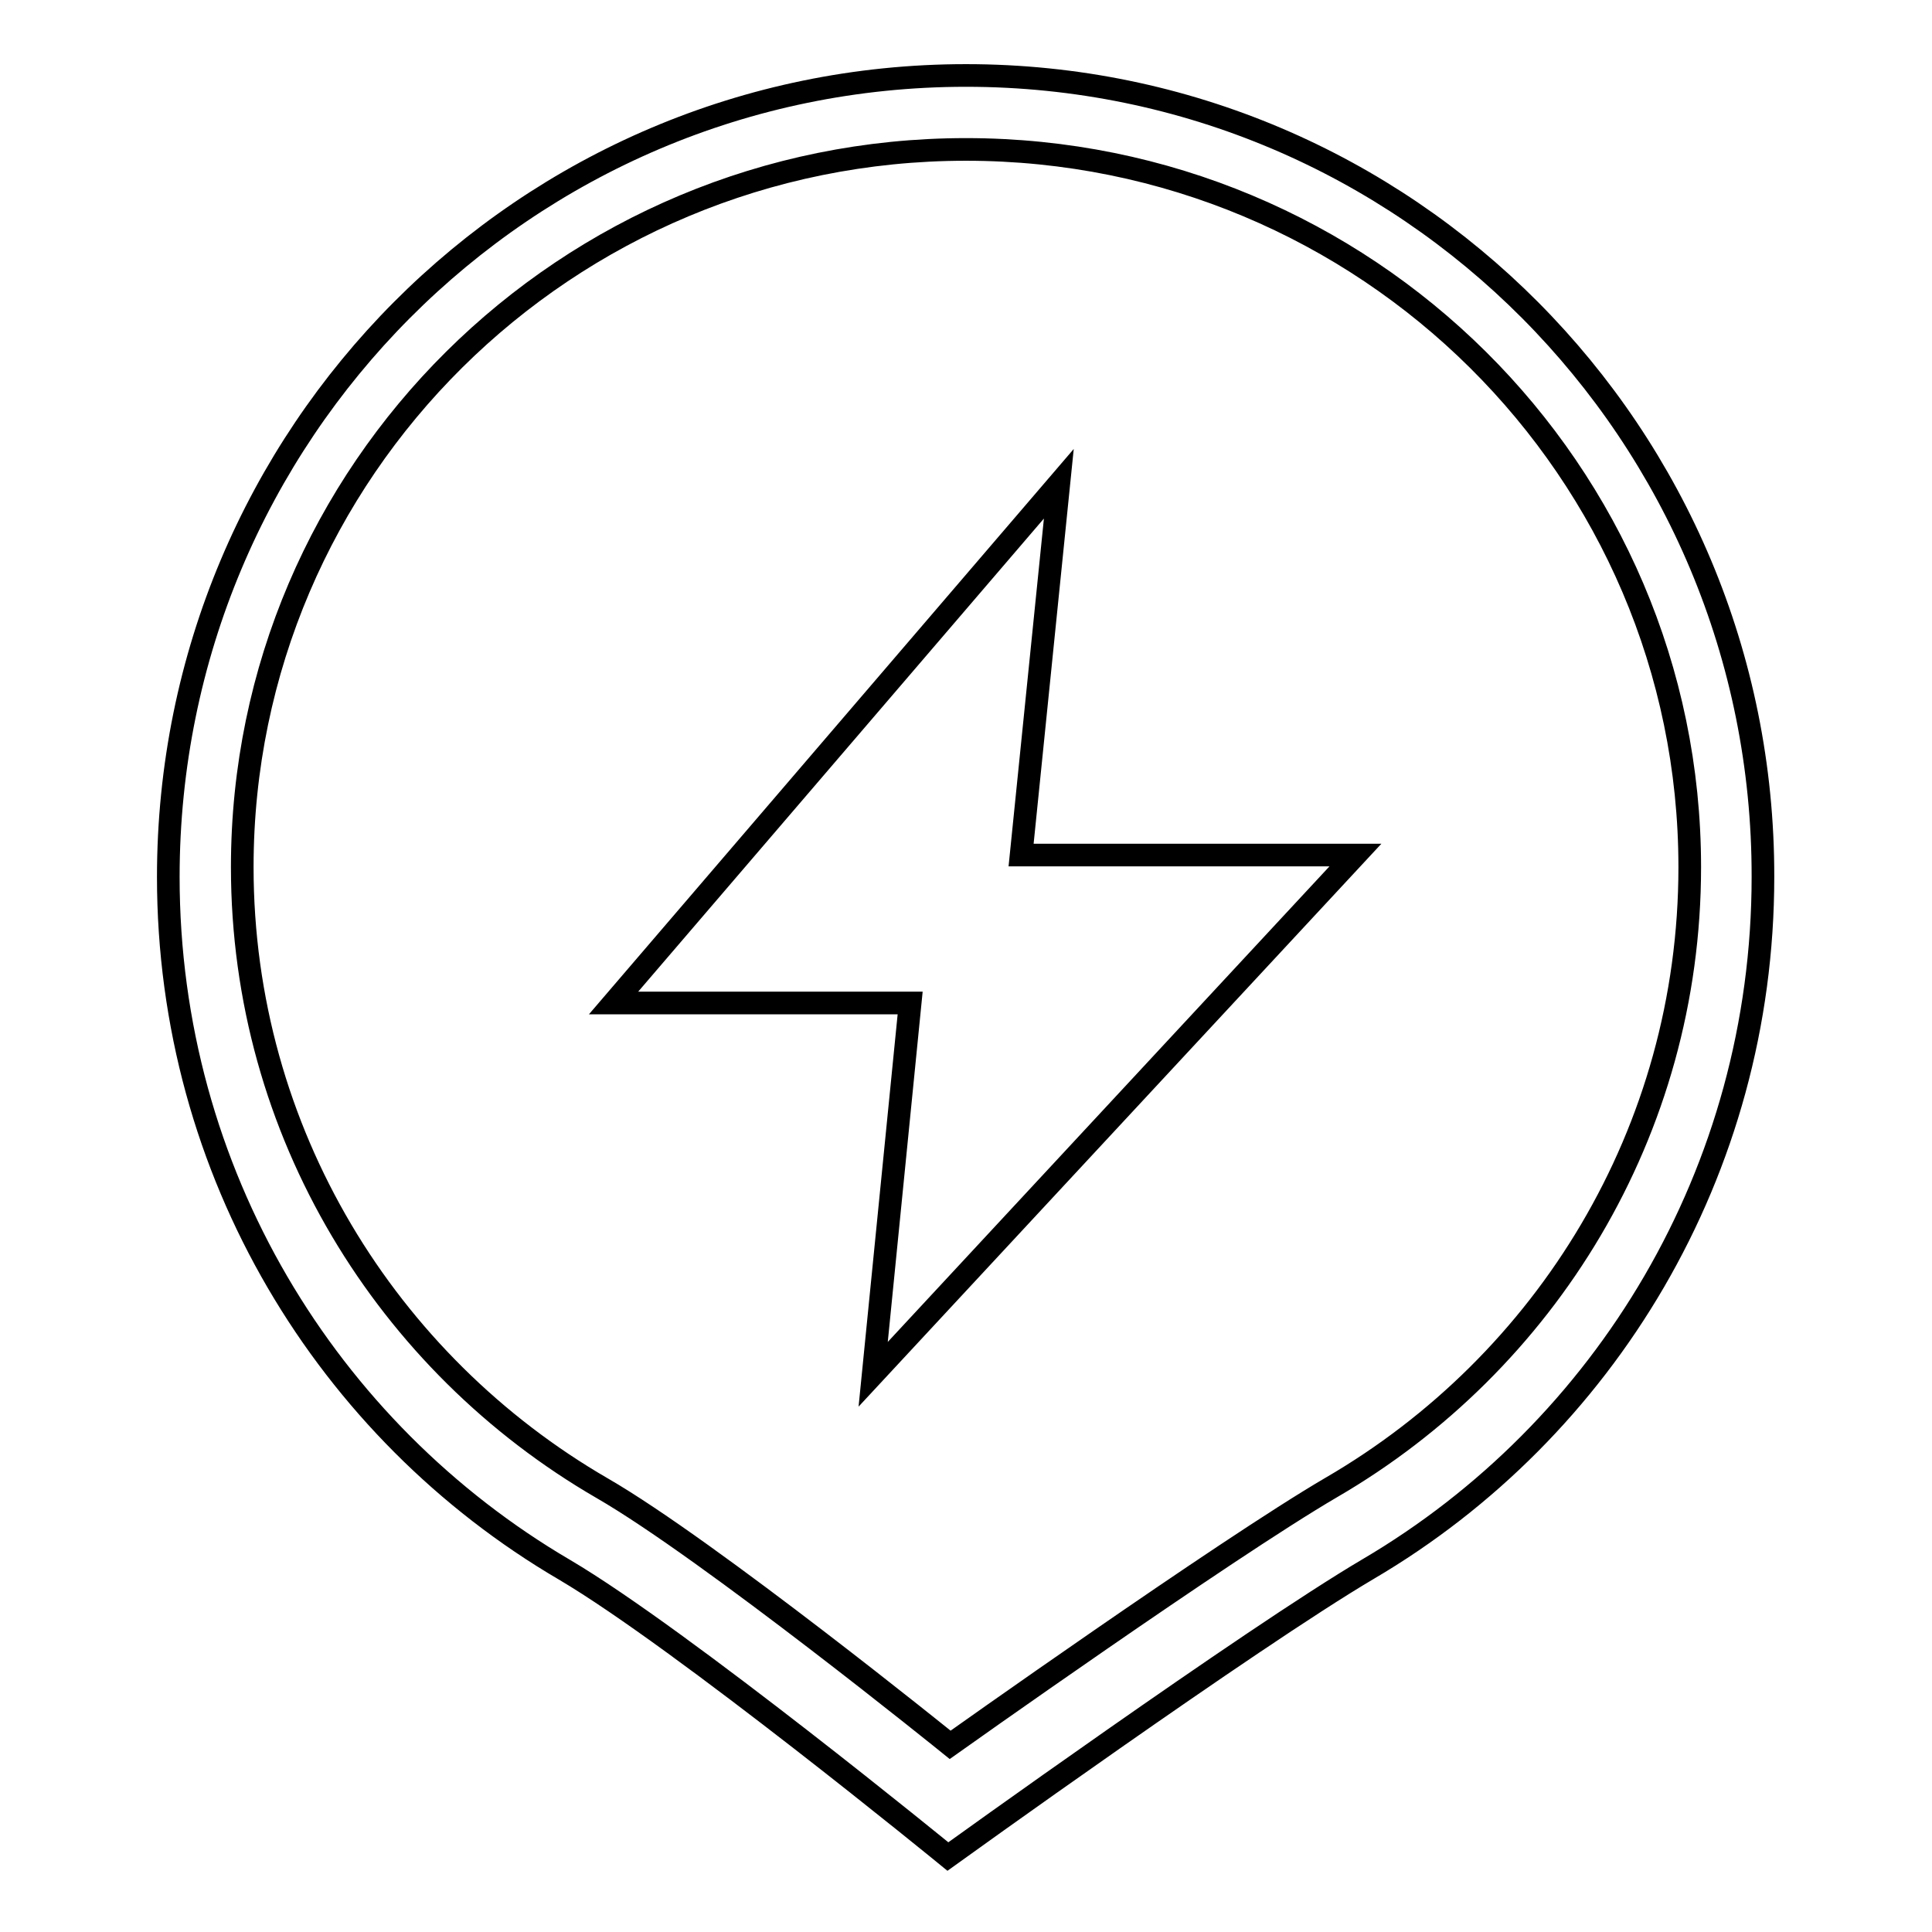 <?xml version="1.0" encoding="utf-8"?>
<!-- Svg Vector Icons : http://www.onlinewebfonts.com/icon -->
<!DOCTYPE svg PUBLIC "-//W3C//DTD SVG 1.1//EN" "http://www.w3.org/Graphics/SVG/1.1/DTD/svg11.dtd">
<svg version="1.1" xmlns="http://www.w3.org/2000/svg" xmlns:xlink="http://www.w3.org/1999/xlink" x="0px" y="0px" viewBox="0 0 256 256" enable-background="new 0 0 256 256" xml:space="preserve">
<g><g><path stroke-width="3" fill-opacity="0" stroke="#000000"  d="M140.3,64.1l-59,68.8h39.3l-4.9,49.2l63.9-68.8h-44.3L140.3,64.1z M128,10C69.6,10,22.3,57.5,22.3,116.2c0,39.2,21.1,73.4,52.5,91.8c15.6,9.2,50.8,38,50.8,38s40.1-28.9,55.7-38.1c31.3-18.4,52.3-52.6,52.3-91.7C233.7,57.5,186.4,10,128,10z M176.4,197.1c-14.2,8.3-50.5,34.1-50.5,34.1s-31.9-25.8-46.1-34c-28.5-16.5-47.7-47.2-47.7-82.3c0-52.5,42.9-95.1,95.9-95.1s95.9,42.6,95.9,95.1C223.9,150,204.8,180.6,176.4,197.1z"/></g></g>
</svg>